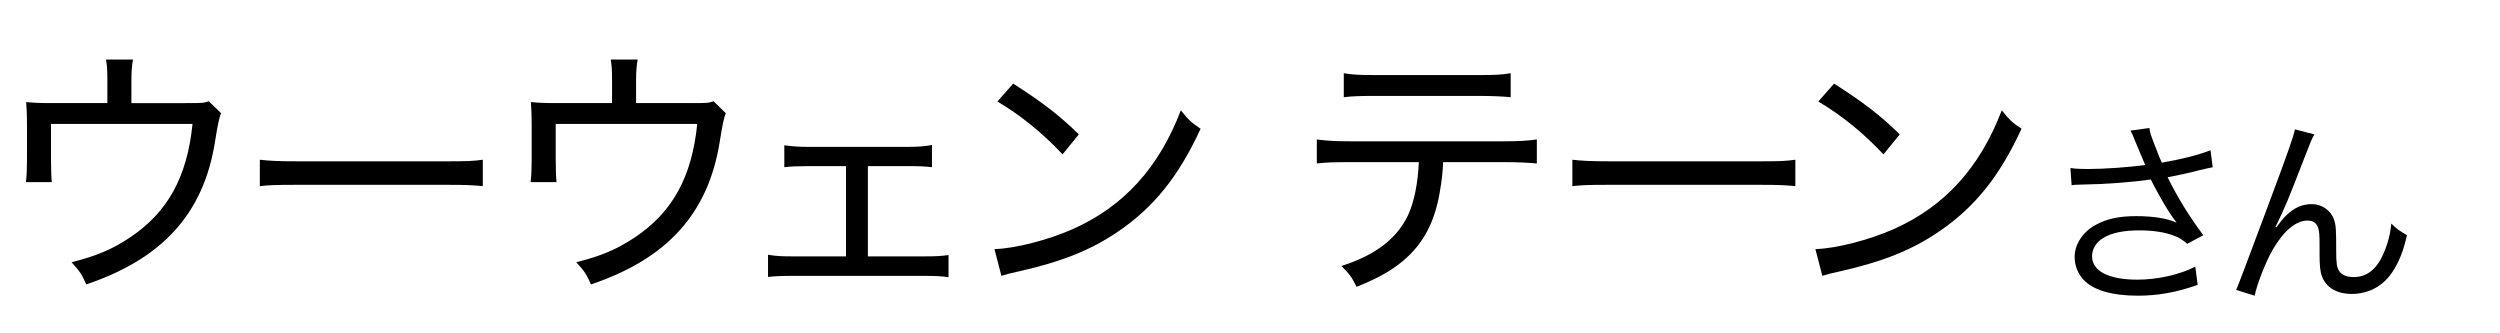<?xml version="1.0" encoding="UTF-8"?>
<svg xmlns="http://www.w3.org/2000/svg" width="150" height="20" viewBox="0 0 150 20">
  <defs>
    <style>
      .cls-1, .cls-2 {
        stroke-width: 0px;
      }

      .cls-2 {
        fill: none;
      }
    </style>
  </defs>
  <g id="utsunomiya_it">
    <g>
      <path class="cls-1" d="M128.144,8.557c-.192-.493-.217-.541-.313-.722l1.131-.156c.048.325.072.385.337,1.07.229.601.312.806.408,1.01,1.202-.204,2.272-.481,2.922-.746l.133,1.022c-.229.048-.35.071-.758.168-.697.181-1.095.265-1.948.433.626,1.263,1.274,2.309,2.141,3.476l-.962.517c-.325-.276-.505-.385-.842-.505-.577-.204-1.227-.301-2.032-.301-.985,0-1.695.156-2.212.481-.385.24-.626.649-.626,1.07,0,.89.986,1.406,2.718,1.406,1.215,0,2.549-.301,3.475-.781l.145,1.094c-1.299.457-2.404.649-3.595.649-1.539,0-2.682-.337-3.247-.95-.349-.372-.541-.865-.541-1.37,0-.77.493-1.516,1.274-1.936.662-.361,1.407-.518,2.405-.518,1.046,0,1.888.133,2.44.396q-.072-.096-.252-.349c-.265-.36-.722-1.142-1.095-1.852-.12-.24-.132-.265-.204-.396-1.106.168-2.718.288-4.269.312-.252,0-.301.012-.48.036l-.072-1.034c.324.048.601.06,1.058.06.926,0,2.489-.107,3.427-.24l-.564-1.347Z"/>
      <path class="cls-1" d="M138.862,8.064c-.168.301-.217.421-.589,1.383-1.011,2.609-1.106,2.85-1.744,4.172l.049.024c.3-.409.421-.554.612-.734.481-.456.938-.661,1.527-.661.602,0,1.143.385,1.323.926.12.373.132.577.132,1.924,0,.686.036.95.181,1.167.144.229.457.36.865.36.794,0,1.395-.469,1.804-1.442.24-.541.396-1.131.457-1.768.312.312.445.408.938.697-.216.962-.48,1.623-.877,2.212-.554.842-1.432,1.311-2.43,1.311-.913,0-1.551-.385-1.803-1.082-.097-.265-.133-.661-.133-1.311v-.553c0-.602-.024-.817-.084-1.022-.108-.301-.312-.433-.638-.433-.697,0-1.442.625-2.092,1.756-.396.673-.938,2.044-1.082,2.753l-1.106-.349q.168-.373,1.888-4.99c1.299-3.475,1.551-4.22,1.636-4.641l1.166.3Z"/>
    </g>
    <g>
      <path class="cls-1" d="M11.119,6.186c1.009,0,1.105,0,1.41-.112l.737.721q-.145.272-.369,1.73c-.689,4.294-3.156,7.001-7.723,8.54-.256-.593-.384-.785-.881-1.33,1.522-.384,2.451-.784,3.508-1.489,2.259-1.506,3.429-3.621,3.75-6.81H3.06v2.131c0,.545.016,1.025.048,1.362h-1.553c.048-.385.064-.817.064-1.394v-2.051c0-.561-.016-.961-.048-1.362.48.048.817.064,1.538.064h3.333v-1.378c0-.593-.016-.849-.08-1.234h1.618c-.064.321-.096.721-.096,1.218v1.394h3.236Z"/>
      <path class="cls-1" d="M15.59,9.583c.513.064,1.105.096,2.211.096h9.004c1.282,0,1.602-.016,2.163-.096v1.586c-.609-.064-1.074-.08-2.179-.08h-8.972c-1.266,0-1.666.016-2.227.08v-1.586Z"/>
      <path class="cls-1" d="M41.402,6.186c1.009,0,1.105,0,1.41-.112l.737.721q-.145.272-.369,1.73c-.689,4.294-3.156,7.001-7.723,8.54-.256-.593-.384-.785-.881-1.33,1.522-.384,2.451-.784,3.509-1.489,2.259-1.506,3.428-3.621,3.749-6.81h-8.492v2.131c0,.545.016,1.025.048,1.362h-1.554c.048-.385.064-.817.064-1.394v-2.051c0-.561-.016-.961-.048-1.362.481.048.817.064,1.538.064h3.333v-1.378c0-.593-.016-.849-.08-1.234h1.618c-.064.321-.096.721-.096,1.218v1.394h3.236Z"/>
      <path class="cls-1" d="M52.073,15.383h3.301c.817,0,1.073-.017,1.538-.08v1.329c-.4-.063-.833-.08-1.538-.08h-7.754c-.737,0-1.122.017-1.538.064v-1.33c.48.08.801.097,1.522.097h3.156v-5.416h-2.179c-.673,0-1.105.016-1.522.064v-1.314c.465.064.833.096,1.522.096h5.815c.673,0,1.09-.032,1.522-.112v1.33c-.449-.048-.673-.064-1.506-.064h-2.339v5.416Z"/>
      <path class="cls-1" d="M59.668,14.95c1.282-.049,3.204-.545,4.694-1.202,3.06-1.361,5.175-3.685,6.489-7.129.449.561.625.737,1.186,1.105-1.314,2.852-2.804,4.71-4.951,6.168-1.634,1.121-3.429,1.826-6.008,2.403-.513.112-.641.144-.993.256l-.417-1.602ZM60.79,5.016c1.778,1.138,2.771,1.907,3.941,3.044l-.977,1.202c-1.202-1.282-2.483-2.323-3.909-3.172l.945-1.074Z"/>
      <path class="cls-1" d="M86.587,9.727c-.016.513-.08,1.138-.208,1.843-.305,1.778-.994,3.06-2.163,4.054-.721.608-1.506,1.057-2.82,1.586-.288-.577-.433-.785-.913-1.25,2.051-.656,3.316-1.634,3.989-3.028.369-.769.609-1.954.657-3.204h-4.166c-.961,0-1.378.016-1.954.08v-1.442c.608.08,1.058.112,1.986.112h9.229c.945,0,1.426-.032,1.986-.112v1.442c-.512-.048-1.121-.08-1.97-.08h-3.653ZM80.627,4.392c.545.096.929.112,1.971.112h6.056c1.058,0,1.442-.016,1.987-.112v1.442c-.449-.048-1.122-.08-1.971-.08h-6.089c-.945,0-1.474.016-1.954.08v-1.442Z"/>
      <path class="cls-1" d="M94.343,9.583c.513.064,1.105.096,2.211.096h9.004c1.282,0,1.603-.016,2.163-.096v1.586c-.608-.064-1.073-.08-2.179-.08h-8.973c-1.266,0-1.666.016-2.227.08v-1.586Z"/>
      <path class="cls-1" d="M108.924,14.95c1.281-.049,3.204-.545,4.694-1.202,3.06-1.361,5.175-3.685,6.488-7.129.449.561.625.737,1.186,1.105-1.313,2.852-2.804,4.71-4.95,6.168-1.634,1.121-3.429,1.826-6.008,2.403-.513.112-.642.144-.994.256l-.416-1.602ZM110.045,5.016c1.778,1.138,2.772,1.907,3.941,3.044l-.978,1.202c-1.201-1.282-2.483-2.323-3.909-3.172l.945-1.074Z"/>
    </g>
  </g>
  <g id="_レイヤー" data-name="レイヤー">
    <rect class="cls-2" width="150" height="20"/>
  </g>
</svg>